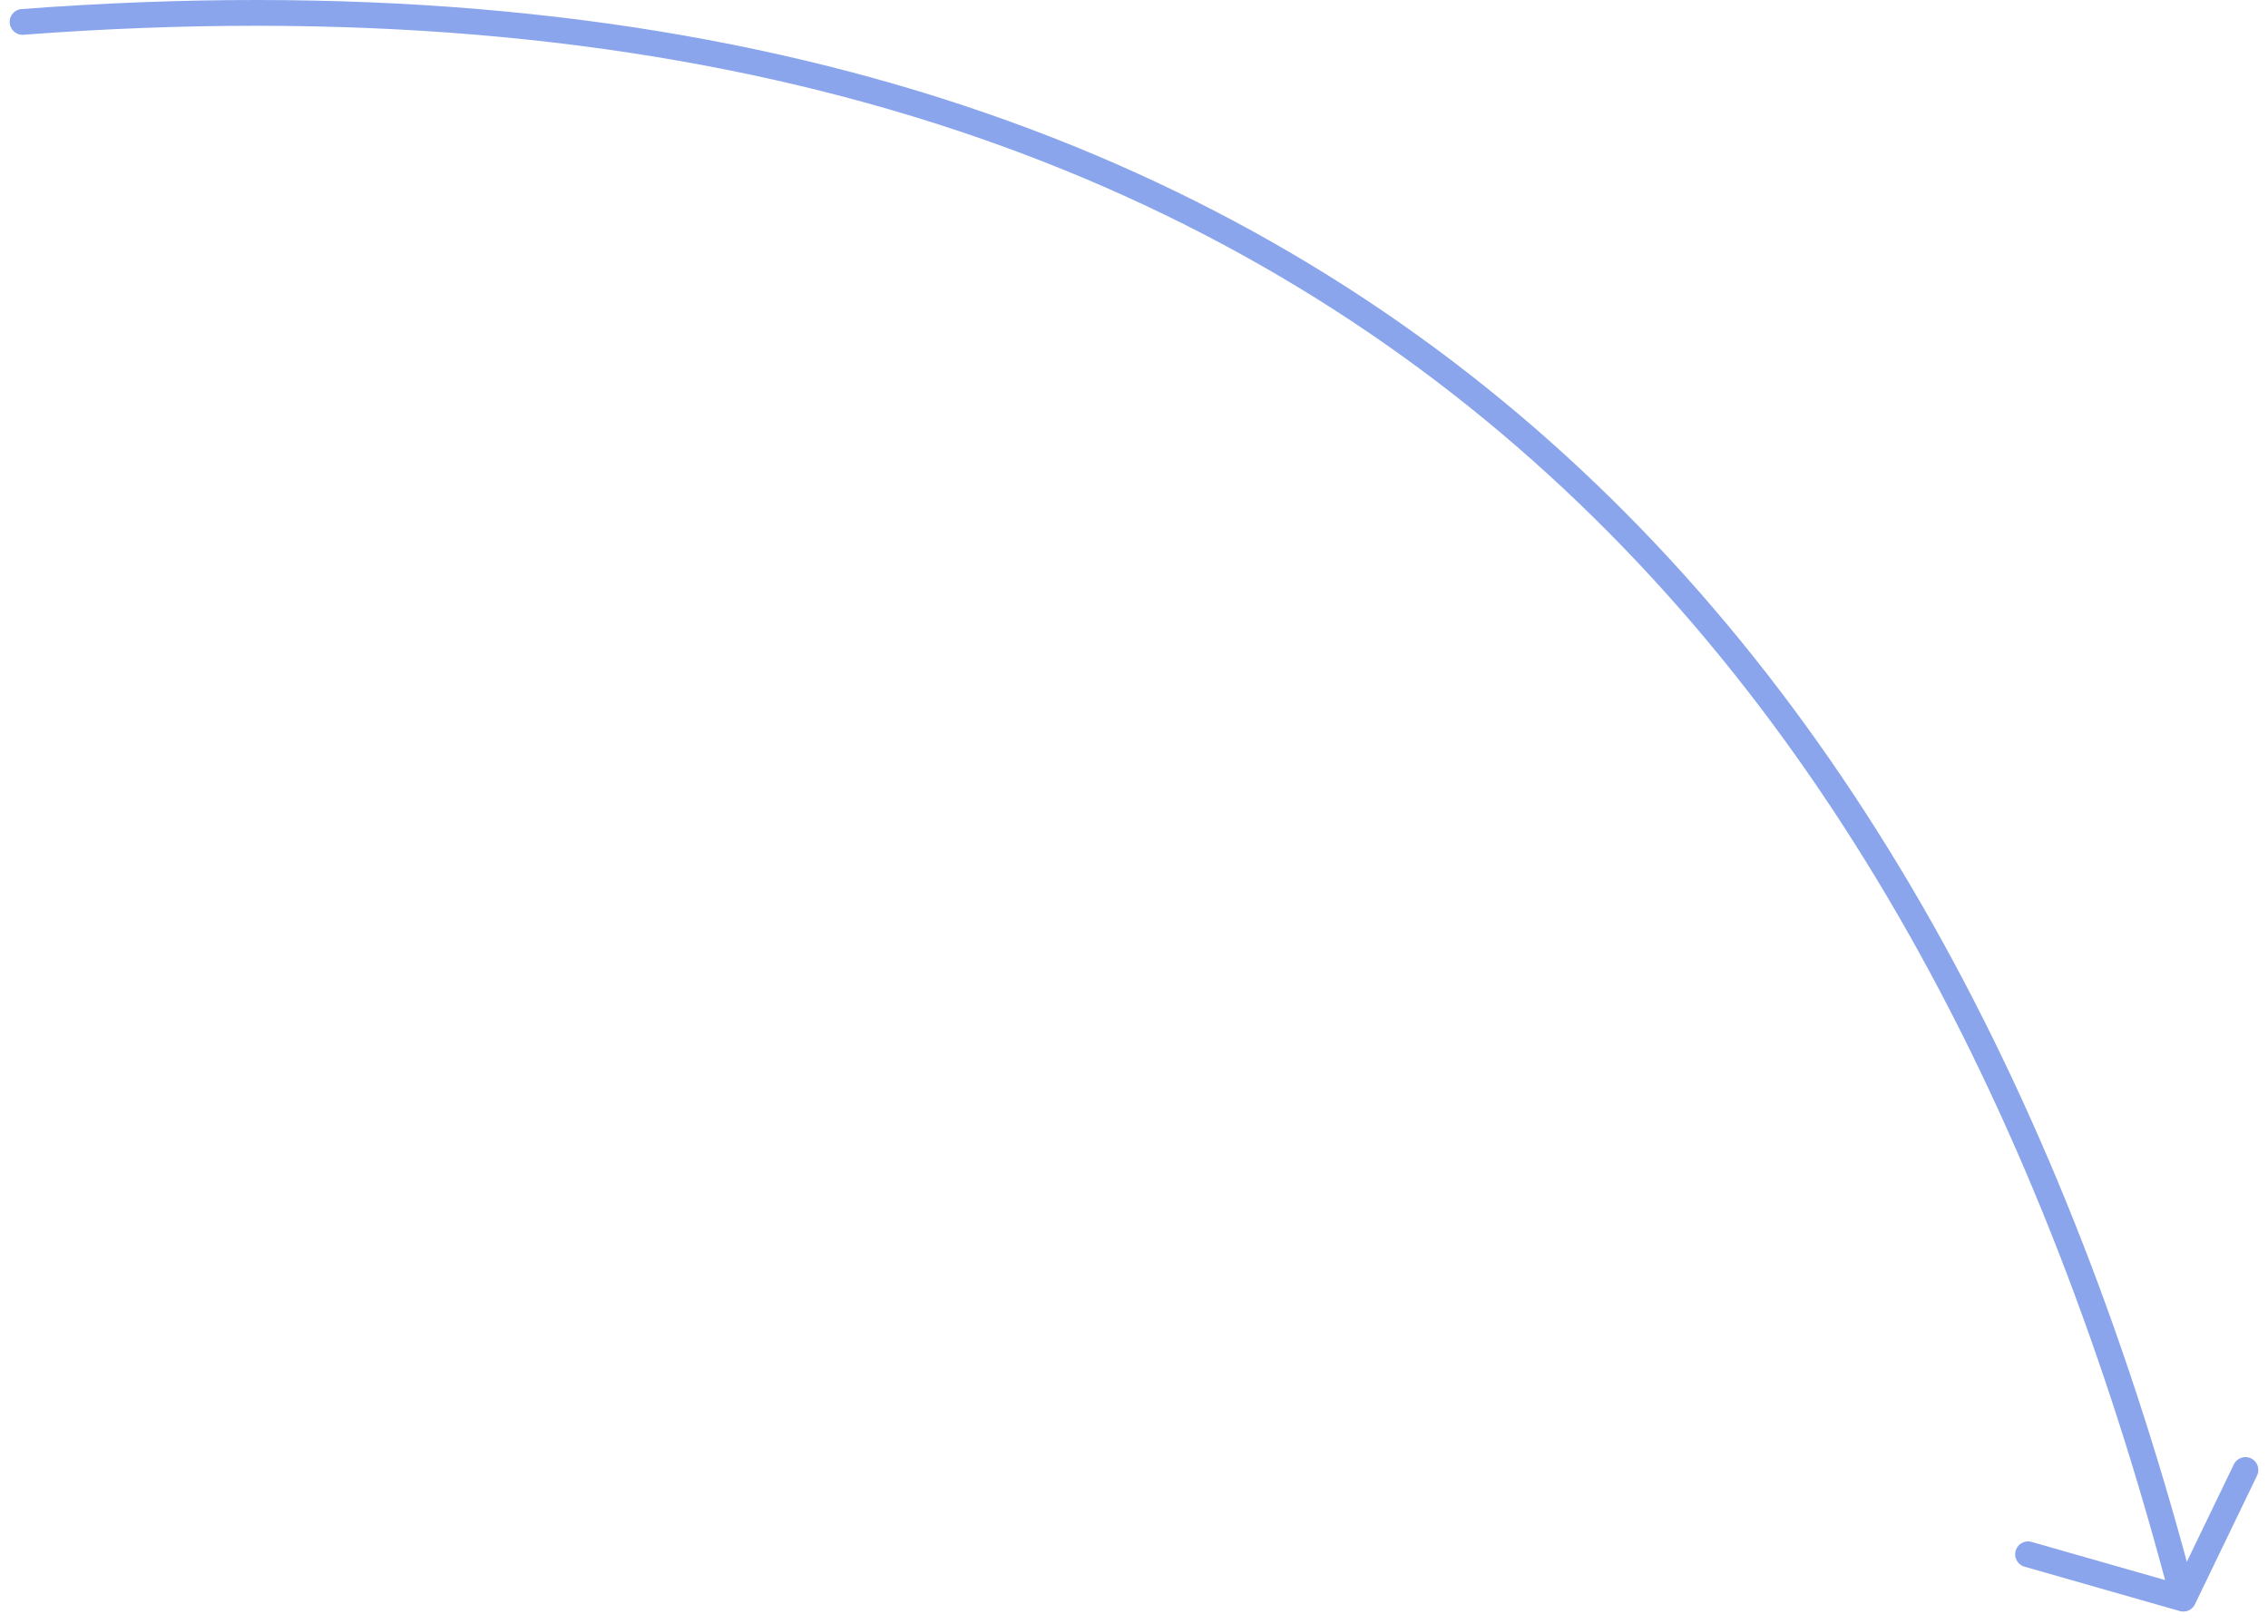 <svg width="176" height="126" viewBox="0 0 176 126" fill="none" xmlns="http://www.w3.org/2000/svg">
<path d="M1.75 1.7C102.289 -5.874 149.804 48.871 169.43 124.05M169.43 124.05L174.25 114.065M169.43 124.05L157.379 120.607" stroke="#8AA5EC" stroke-width="2" stroke-linecap="round" stroke-linejoin="round"/>
</svg>
